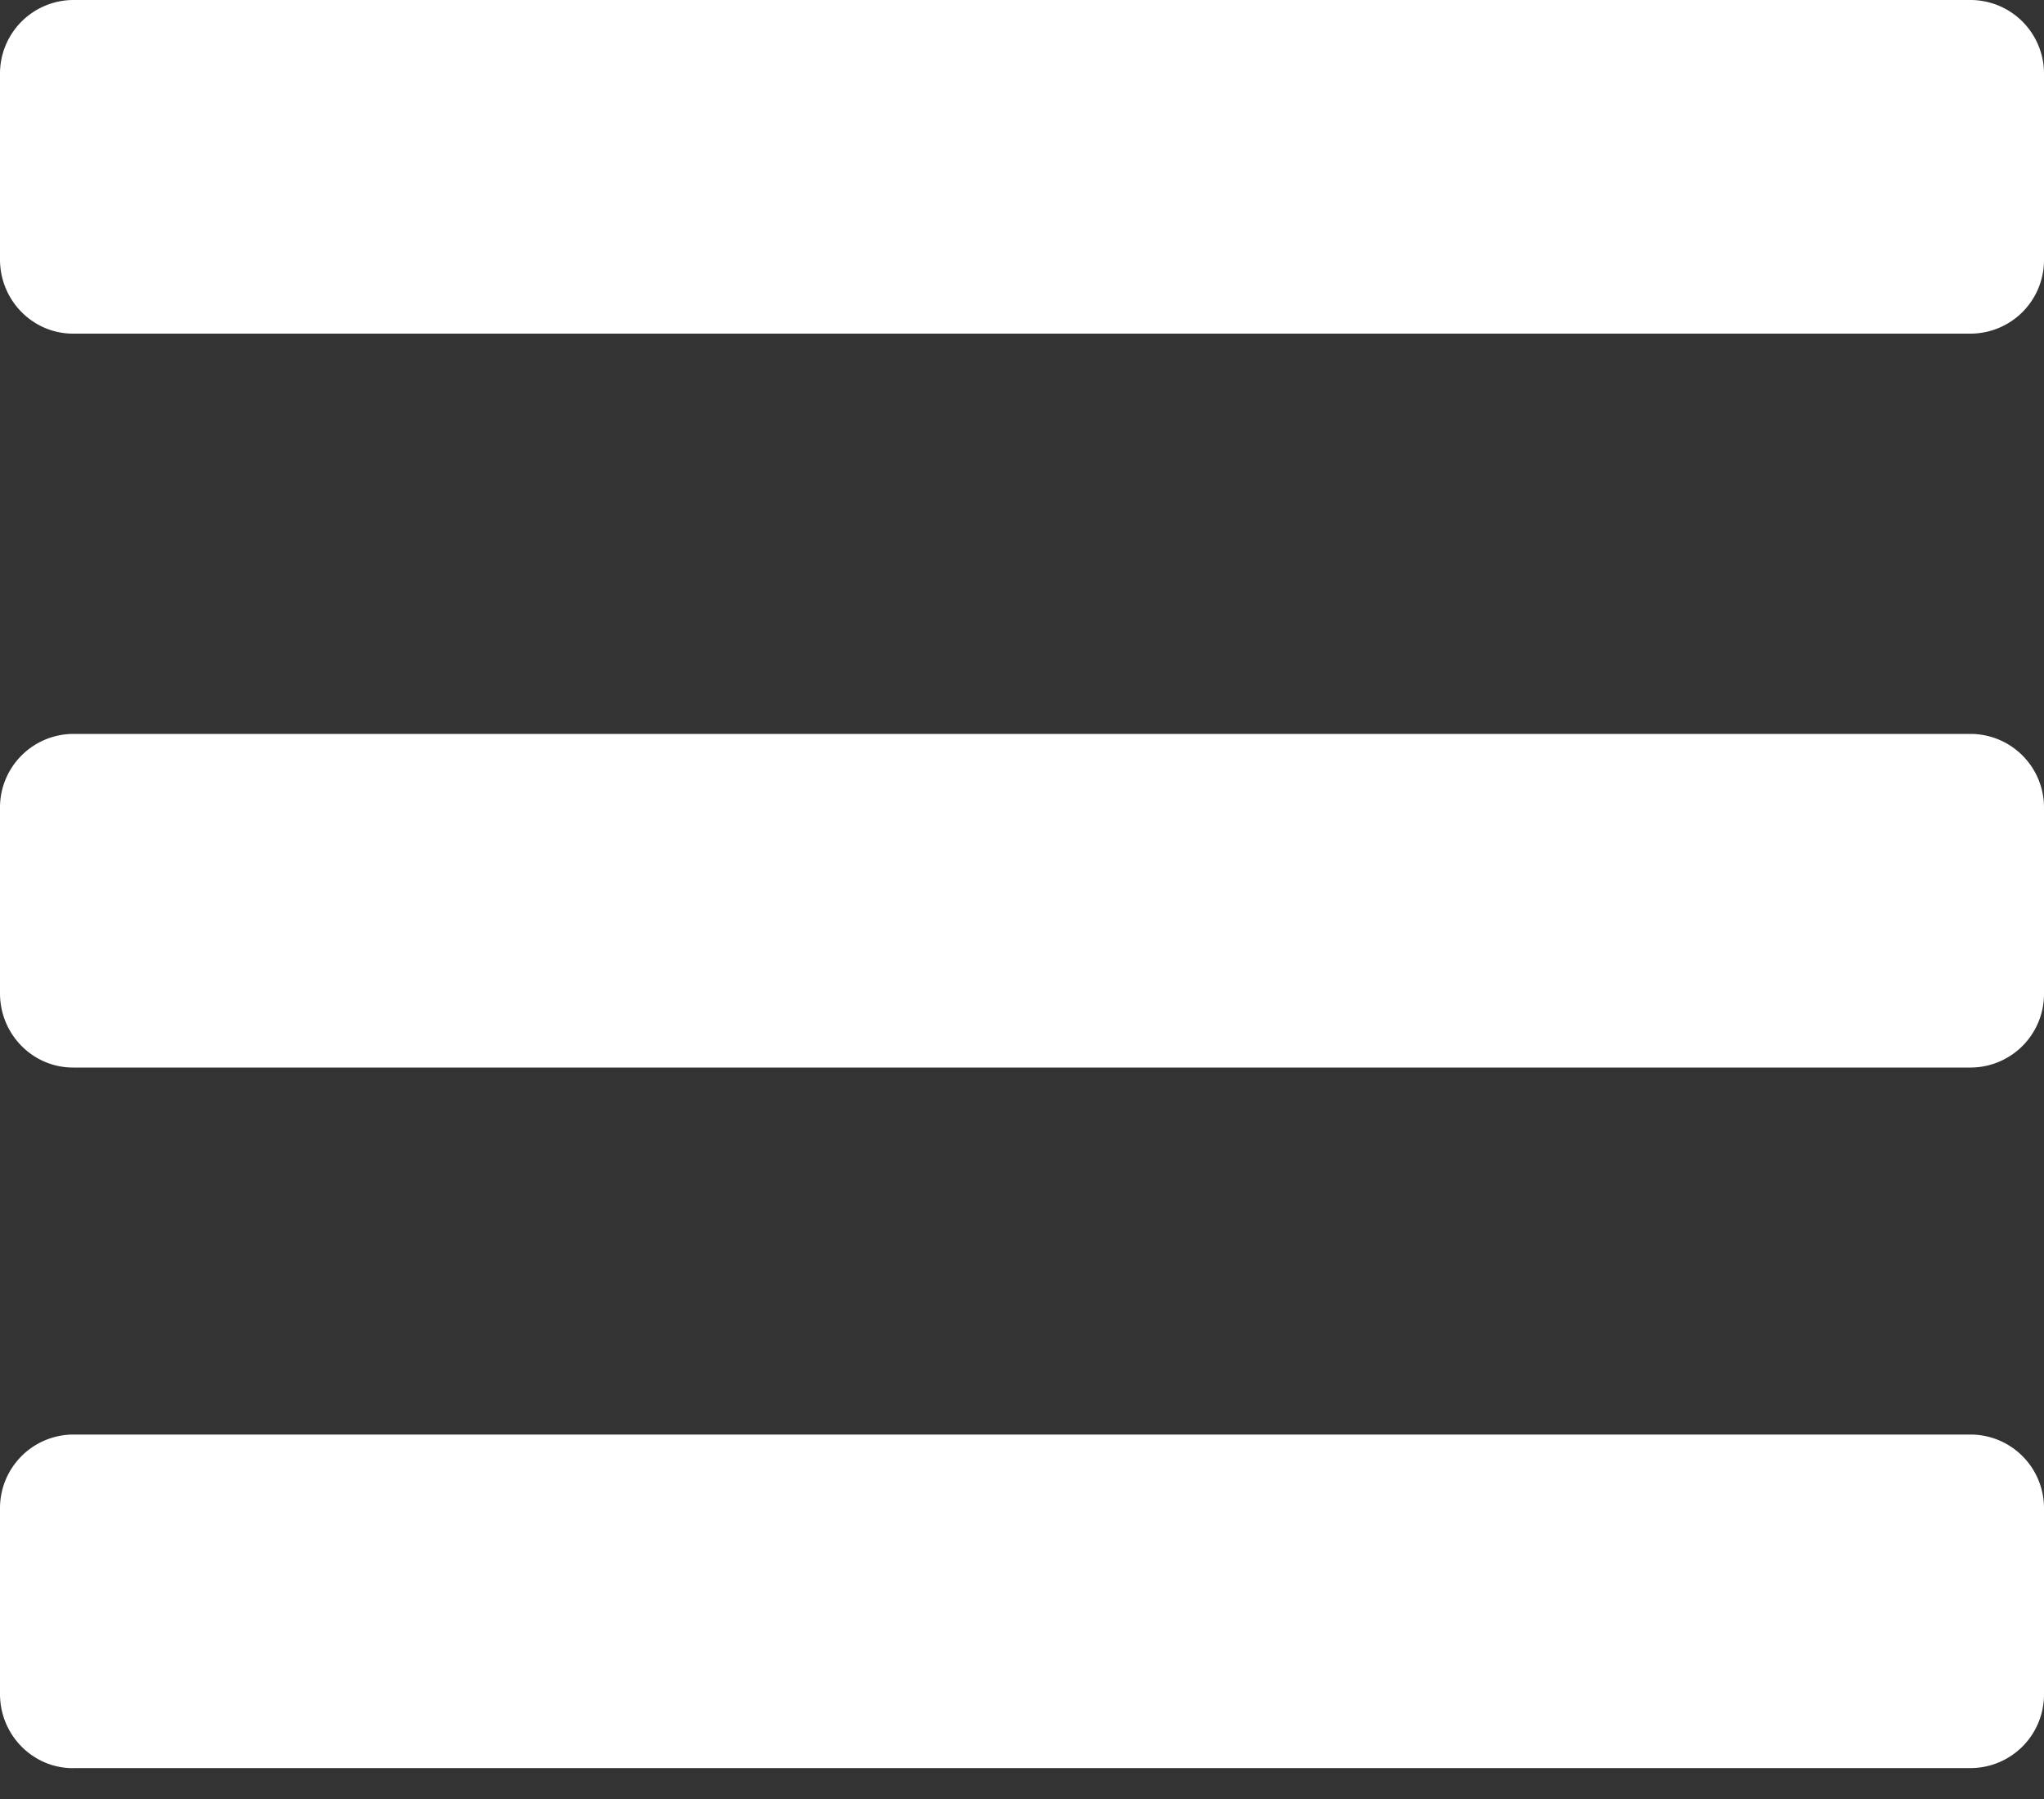 <svg xmlns="http://www.w3.org/2000/svg" width="25" height="22" viewBox="0 0 25 22">
    <rect x="0" y="0" width="25" height="22" fill="#333333" stroke="none"/>
    <path fill="#FFF" fill-rule="nonzero" d="M.893 4.08h23.214A.9.9 0 0 0 25 3.173V.907A.9.9 0 0 0 24.107 0H.893A.9.9 0 0 0 0 .907v2.266c0 .5.4.907.893.907zm0 8.975h23.214a.9.9 0 0 0 .893-.907V9.882a.9.9 0 0 0-.893-.907H.893A.9.9 0 0 0 0 9.882v2.266c0 .5.4.907.893.907zm0 8.567h23.214a.9.9 0 0 0 .893-.907V18.45a.9.9 0 0 0-.893-.907H.893A.9.9 0 0 0 0 18.45v2.266c0 .5.4.907.893.907z"/>
</svg>
